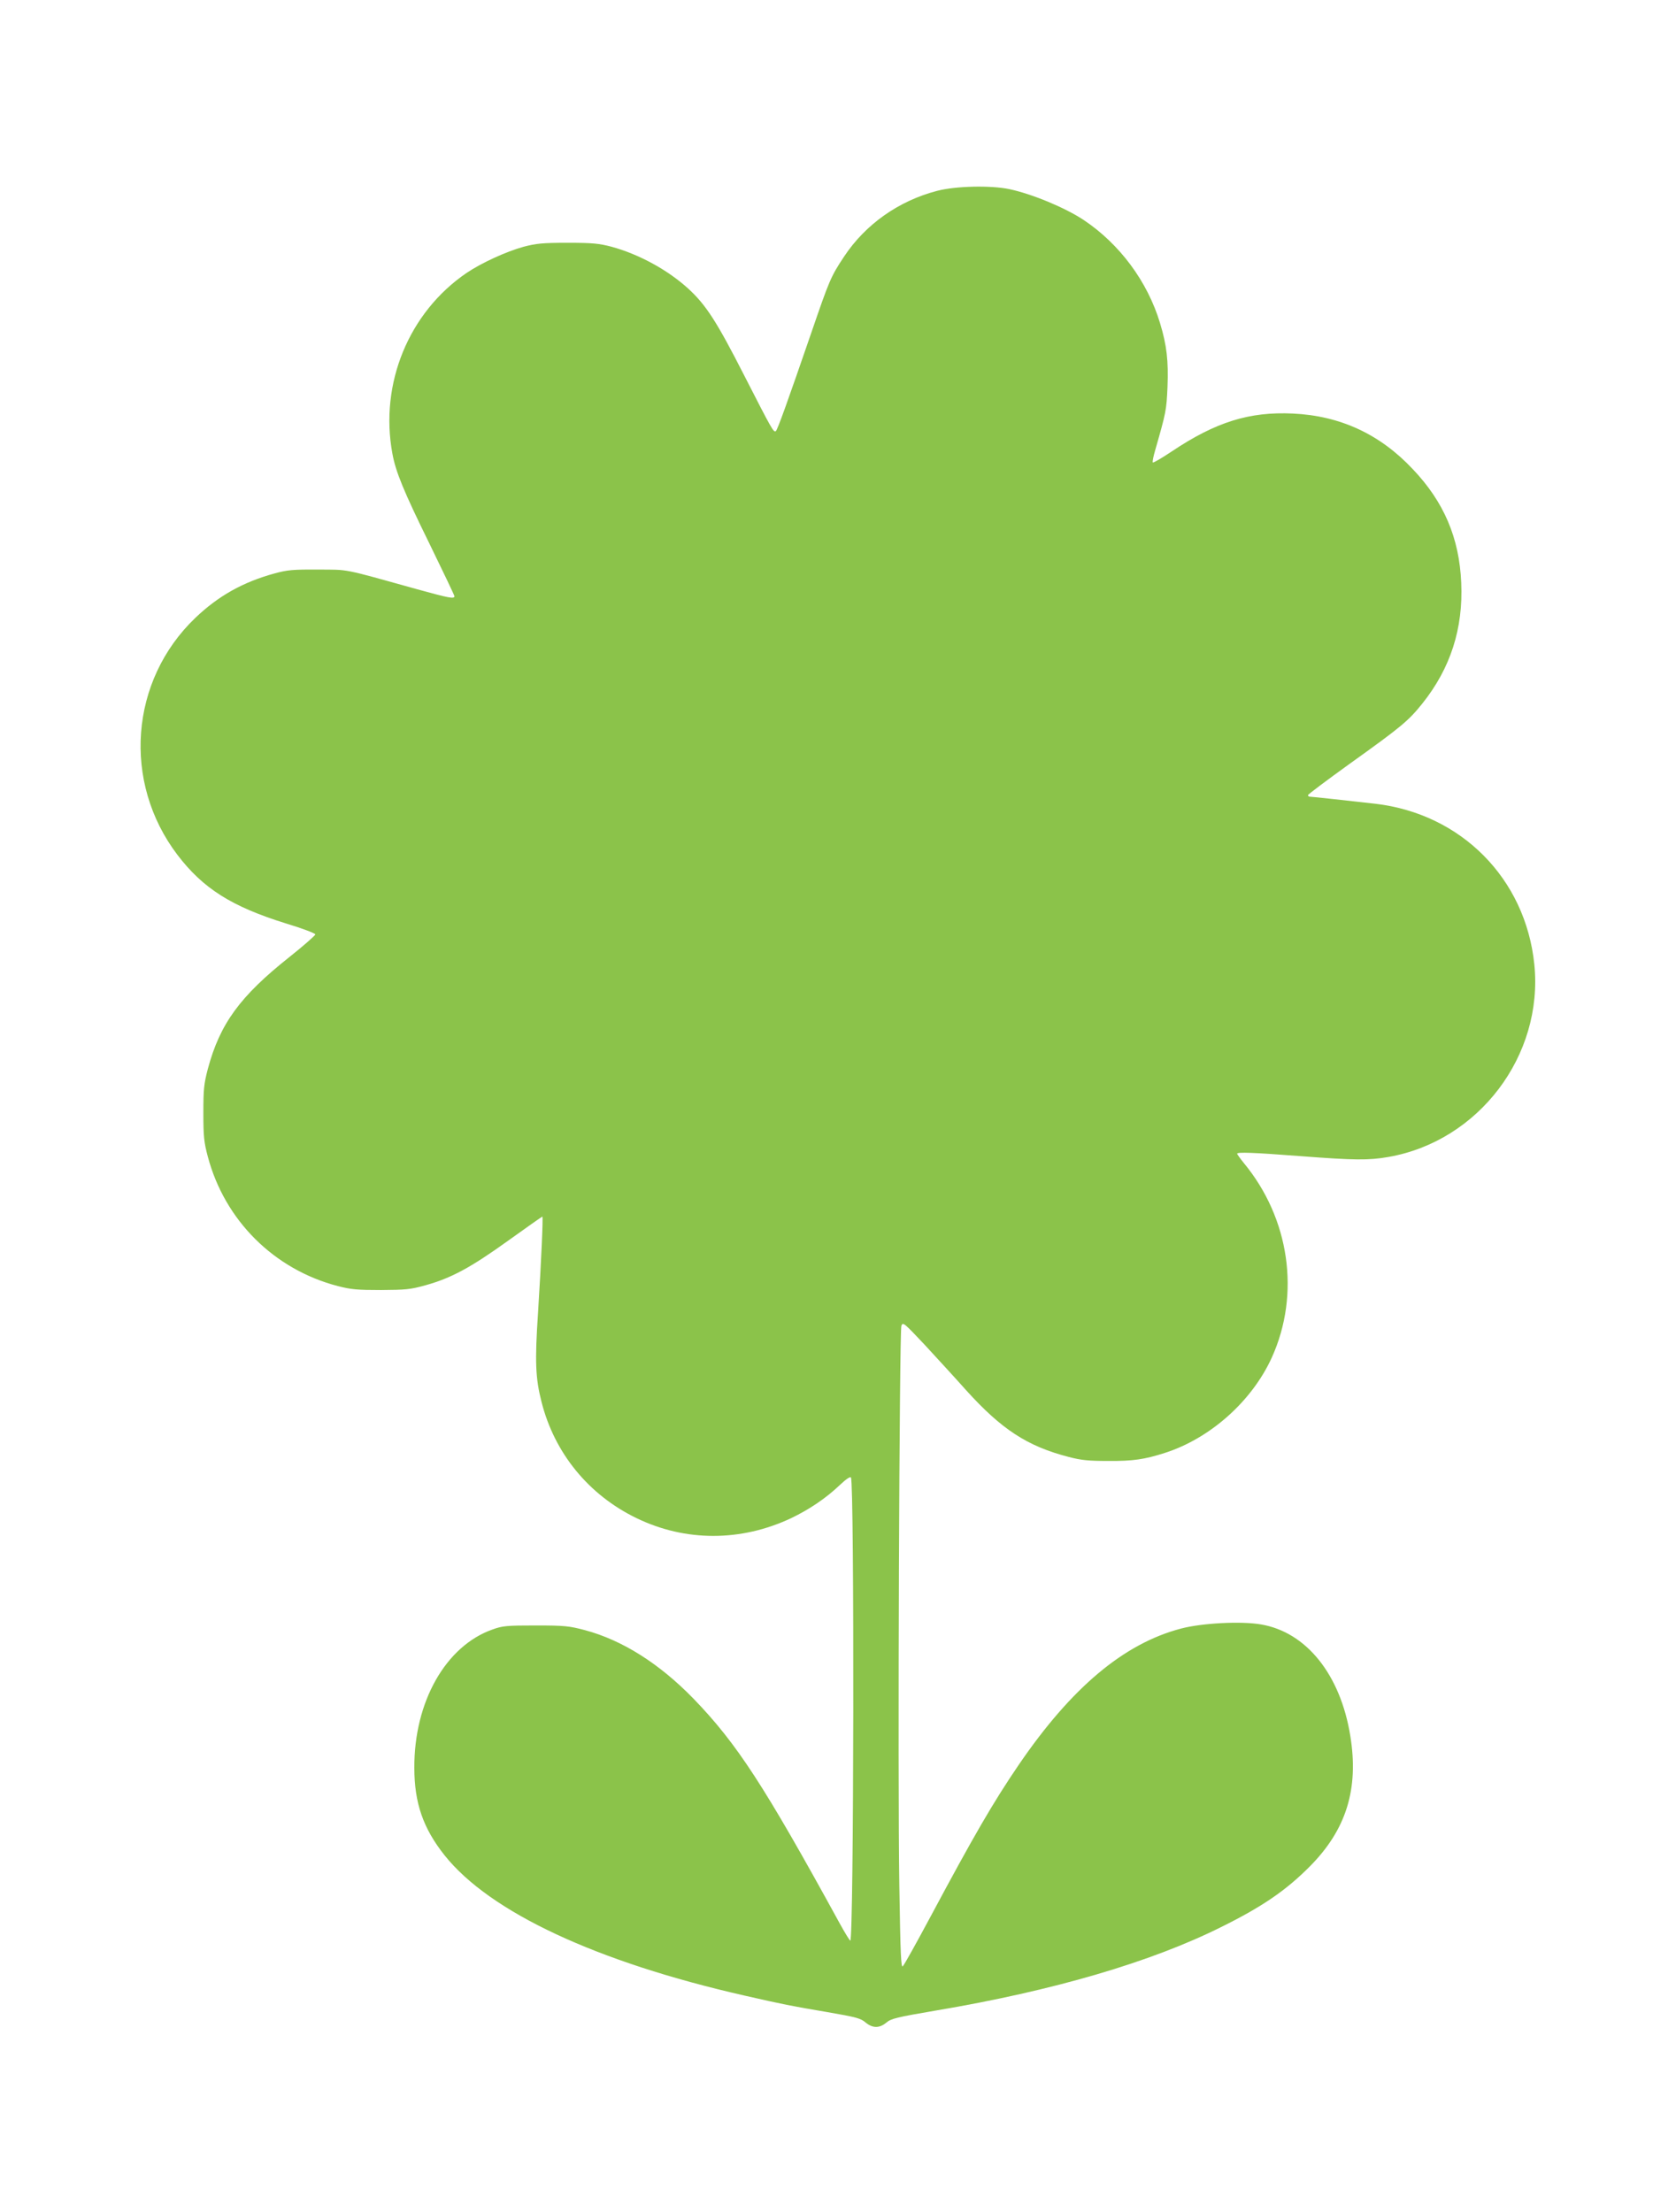 <?xml version="1.0" standalone="no"?>
<!DOCTYPE svg PUBLIC "-//W3C//DTD SVG 20010904//EN"
 "http://www.w3.org/TR/2001/REC-SVG-20010904/DTD/svg10.dtd">
<svg version="1.0" xmlns="http://www.w3.org/2000/svg"
 width="970pt" height="1280pt" viewBox="0 0 970 1280"
 preserveAspectRatio="xMidYMid meet">
<g transform="translate(0,1280) scale(0.1,-0.1)"
fill="#8bc34a" stroke="none">
<path d="M5425 11696 c-224 -58 -416 -194 -540 -381 -77 -116 -85 -136 -190
-442 -135 -392 -196 -563 -205 -568 -13 -8 -22 8 -181 319 -160 314 -223 412
-326 506 -117 107 -285 199 -443 242 -73 19 -109 23 -255 23 -146 0 -182 -4
-255 -23 -101 -28 -243 -93 -329 -151 -335 -228 -505 -641 -430 -1046 19 -105
65 -217 213 -518 80 -164 146 -302 146 -307 0 -17 -30 -11 -215 40 -441 123
-393 113 -575 114 -143 1 -177 -2 -250 -22 -183 -50 -326 -130 -459 -257 -380
-363 -424 -951 -104 -1372 148 -194 313 -299 629 -397 93 -28 169 -57 169 -63
0 -6 -67 -65 -150 -131 -286 -227 -402 -386 -472 -647 -23 -88 -26 -118 -26
-255 0 -135 3 -168 26 -254 98 -368 383 -652 752 -748 77 -20 114 -23 250 -23
143 1 170 3 259 28 147 41 259 101 476 257 107 77 197 140 199 140 5 0 -6
-251 -25 -555 -19 -285 -15 -380 20 -517 75 -297 273 -539 550 -673 283 -137
604 -137 895 0 106 51 201 115 283 193 36 34 59 49 63 42 20 -33 17 -2680 -4
-2680 -3 0 -33 48 -65 107 -433 790 -591 1033 -841 1292 -198 204 -413 340
-630 398 -91 24 -117 27 -285 27 -167 0 -191 -2 -249 -23 -271 -95 -455 -419
-453 -801 0 -203 51 -350 175 -506 262 -329 879 -617 1737 -812 215 -49 273
-61 476 -95 168 -29 195 -36 223 -60 41 -34 80 -35 121 -1 27 23 59 31 288 70
677 114 1244 280 1652 484 238 118 374 212 510 349 212 213 285 449 235 756
-57 355 -255 601 -517 645 -115 20 -342 8 -463 -24 -331 -87 -634 -342 -938
-787 -148 -217 -260 -410 -511 -879 -81 -151 -153 -281 -161 -288 -10 -12 -14
70 -20 465 -10 617 0 3210 12 3242 9 22 16 15 134 -110 68 -74 176 -191 239
-262 206 -228 355 -326 596 -388 72 -19 116 -23 229 -23 143 -1 209 9 325 46
264 84 506 300 621 553 166 367 103 805 -163 1126 -21 26 -38 50 -38 53 0 10
94 7 365 -14 314 -24 396 -25 510 -5 523 91 899 587 845 1115 -51 496 -423
871 -920 929 -150 17 -368 41 -380 41 -5 0 -10 4 -10 9 0 4 109 86 241 181
299 214 340 248 421 349 163 204 237 434 225 699 -11 259 -100 468 -281 658
-190 202 -419 308 -693 321 -252 12 -447 -49 -701 -219 -57 -38 -106 -67 -110
-64 -3 3 3 34 13 68 64 223 66 234 72 368 6 152 -4 241 -43 370 -73 242 -234
458 -442 597 -107 71 -299 151 -432 179 -106 22 -308 18 -415 -10z"/>
</g>
</svg>
